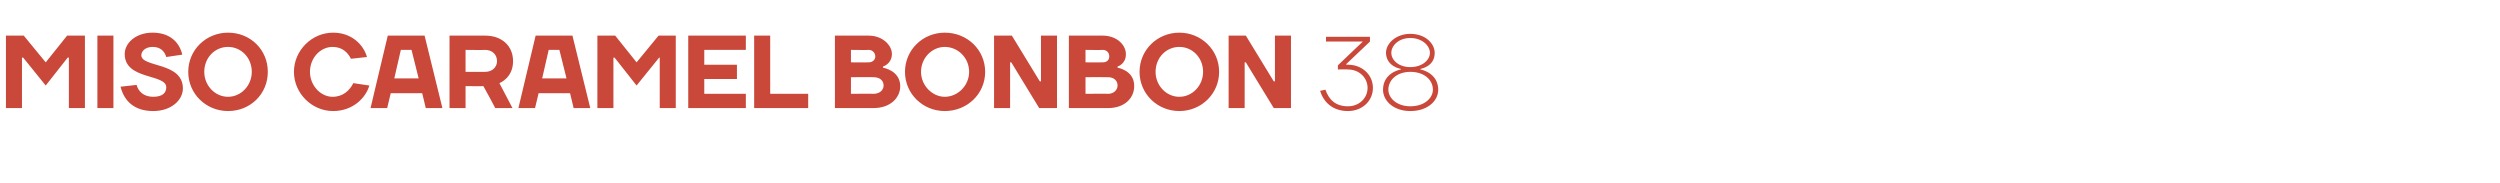 <?xml version="1.0" standalone="no"?><!DOCTYPE svg PUBLIC "-//W3C//DTD SVG 1.1//EN" "http://www.w3.org/Graphics/SVG/1.1/DTD/svg11.dtd"><svg xmlns="http://www.w3.org/2000/svg" version="1.1" width="421px" height="30.9px" viewBox="0 -6 421 30.9" style="top:-6px"><desc>miso caramel bonbon 38</desc><defs/><g id="Polygon39460"><path d="m3.9 3.7h-.2v8.5H1V0h3l3.7 4.5L11.3 0h3v12.2h-2.7V3.7h-.2L7.7 8.4l-3.8-4.7zm15.2 8.5h-2.7V0h2.7v12.2zM21 3.1c0-1.8 1.8-3.6 4.7-3.6c2.9 0 4.5 1.6 5 3.7l-2.7.4c-.3-1-1-1.7-2.3-1.7c-1.2 0-1.9.7-1.9 1.4c0 2.1 7 1.1 7 5.6c0 1.9-1.9 3.8-5 3.8c-3.2 0-4.9-1.7-5.5-4.1l2.7-.3c.3 1.1 1.2 2 2.8 2c1.6 0 2.2-.7 2.2-1.6c0-2.3-7-1.2-7-5.6zm17.4 7.2c2.2 0 4-1.9 4-4.2c0-2.4-1.8-4.2-4-4.2c-2.2 0-4 1.8-4 4.2c0 2.3 1.8 4.2 4 4.2zm0 2.4c-3.7 0-6.7-2.9-6.7-6.6c0-3.7 3-6.6 6.7-6.6c3.8 0 6.7 2.9 6.7 6.6c0 3.7-2.9 6.6-6.7 6.6zm11.1-6.6c0-3.6 3-6.6 6.6-6.6c3.1 0 5.1 2 5.7 4.1l-2.7.3c-.5-1-1.4-2-3.1-2c-2 0-3.8 1.8-3.8 4.2c0 2.3 1.8 4.2 3.8 4.2c1.8 0 2.9-1.1 3.5-2.3l2.7.4c-.6 2.1-2.8 4.3-6.1 4.3c-3.6 0-6.6-3-6.6-6.6zM65.3 0h6.2l3 12.2h-2.8l-.6-2.5h-5.3l-.6 2.5h-2.8L65.3 0zm1.1 7.2h4.1l-1.2-4.8h-1.8l-1.1 4.8zm12 1.3v3.7h-2.7V0h6c2.9 0 4.7 1.8 4.7 4.3c.01 2.84-2.3 3.7-2.3 3.7l2.2 4.2h-2.9c-.6-1.2-1.3-2.4-2-3.7c.05.04-3 0-3 0zm3.3-2.4c1.2 0 2-.8 2-1.8c0-1.1-.8-1.9-2-1.9c.01.04-3.3 0-3.3 0v3.7h3.3zM90.2 0h6.2l3 12.2h-2.8L96 9.7h-5.3l-.6 2.5h-2.8L90.2 0zm1.1 7.2h4.1l-1.2-4.8h-1.8l-1.1 4.8zm12.2-3.5h-.2v8.5h-2.7V0h3l3.6 4.5l3.7-4.5h2.9v12.2h-2.7V3.7h-.1l-3.8 4.7l-3.7-4.7zm22.1 6.1v2.4h-9.7V0h9.7v2.4h-7v2.5h5.5v2.4h-5.5v2.5h7zm4.1 0h6.4v2.4H127V0h2.7v9.8zM146.3 0c2.3 0 3.9 1.6 3.9 3.1c-.03 1.69-1.5 2.1-1.5 2.1v.2s2.87.44 2.9 3.1c0 2-1.7 3.7-4.5 3.7h-6.5V0h5.7zm.8 9.8c1.1 0 1.7-.7 1.7-1.4c0-.8-.6-1.4-1.7-1.4c.02-.03-3.8 0-3.8 0v2.8s3.82-.04 3.8 0zm-3.8-7.4v2.1s2.95.03 3 0c.6 0 1.1-.4 1.1-1c0-.6-.5-1.1-1.1-1.1c-.05.04-3 0-3 0zm15.8 7.9c2.2 0 4.1-1.9 4.1-4.2c0-2.4-1.9-4.2-4.1-4.2c-2.1 0-4 1.8-4 4.2c0 2.3 1.9 4.2 4 4.2zm0 2.4c-3.7 0-6.7-2.9-6.7-6.6c0-3.7 3-6.6 6.7-6.6c3.8 0 6.8 2.9 6.8 6.6c0 3.7-3 6.6-6.8 6.6zm16-5h.2V0h2.7v12.2h-3l-4.7-7.7h-.2v7.7h-2.7V0h3l4.7 7.7zM185.7 0c2.4 0 3.9 1.6 3.9 3.1c.03 1.69-1.4 2.1-1.4 2.1v.2s2.83.44 2.8 3.1c0 2-1.6 3.7-4.4 3.7H180V0h5.7zm.9 9.8c1 0 1.6-.7 1.6-1.4c0-.8-.6-1.4-1.6-1.4c-.02-.03-3.8 0-3.8 0v2.8s3.78-.04 3.8 0zm-3.8-7.4v2.1s2.91.03 2.9 0c.7 0 1.1-.4 1.1-1c0-.6-.4-1.1-1.1-1.1c.01.04-2.9 0-2.9 0zm15.8 7.9c2.2 0 4-1.9 4-4.2c0-2.4-1.8-4.2-4-4.2c-2.2 0-4 1.8-4 4.2c0 2.3 1.8 4.2 4 4.2zm0 2.4c-3.7 0-6.7-2.9-6.7-6.6c0-3.7 3-6.6 6.7-6.6c3.7 0 6.7 2.9 6.7 6.6c0 3.7-3 6.6-6.7 6.6zm15.9-5h.2V0h2.7v12.2h-2.9l-4.7-7.7h-.2v7.7h-2.7V0h2.9l4.7 7.7zm8.7 1.4c.6 1.7 1.7 2.8 3.8 2.8c1.9 0 3.3-1.4 3.3-3.1c0-1.7-1.4-3.1-3.3-3.1c0-.04-1.7 0-1.7 0v-.7l4.2-4h-6.2v-.8h7.4v.8l-4 3.8v.1s.3-.02.3 0c2.4 0 4.2 1.7 4.2 3.9c0 2.2-1.8 3.9-4.2 3.9c-2.6 0-4.1-1.5-4.7-3.4l.9-.2zm10.6 0c0 1.4 1.4 2.8 3.7 2.8c2.4 0 3.8-1.4 3.8-2.8c0-1.6-1.4-3-3.8-3c-2.3 0-3.7 1.4-3.7 3zm.5-6.2c0 1.2 1.2 2.4 3.2 2.4c2 0 3.3-1.2 3.3-2.4c0-1.2-1.3-2.5-3.3-2.5c-2 0-3.2 1.3-3.2 2.5zm7.3 0c.03 2.33-2.4 2.7-2.4 2.7v.1s2.96.48 3 3.4c0 1.9-1.8 3.6-4.7 3.6c-2.8 0-4.6-1.7-4.6-3.6c.02-2.92 3-3.4 3-3.4v-.1s-2.45-.37-2.5-2.7c0-1.6 1.7-3.2 4.1-3.2c2.5 0 4.1 1.6 4.1 3.2z" stroke="none" fill="#c9483a"/></g></svg>